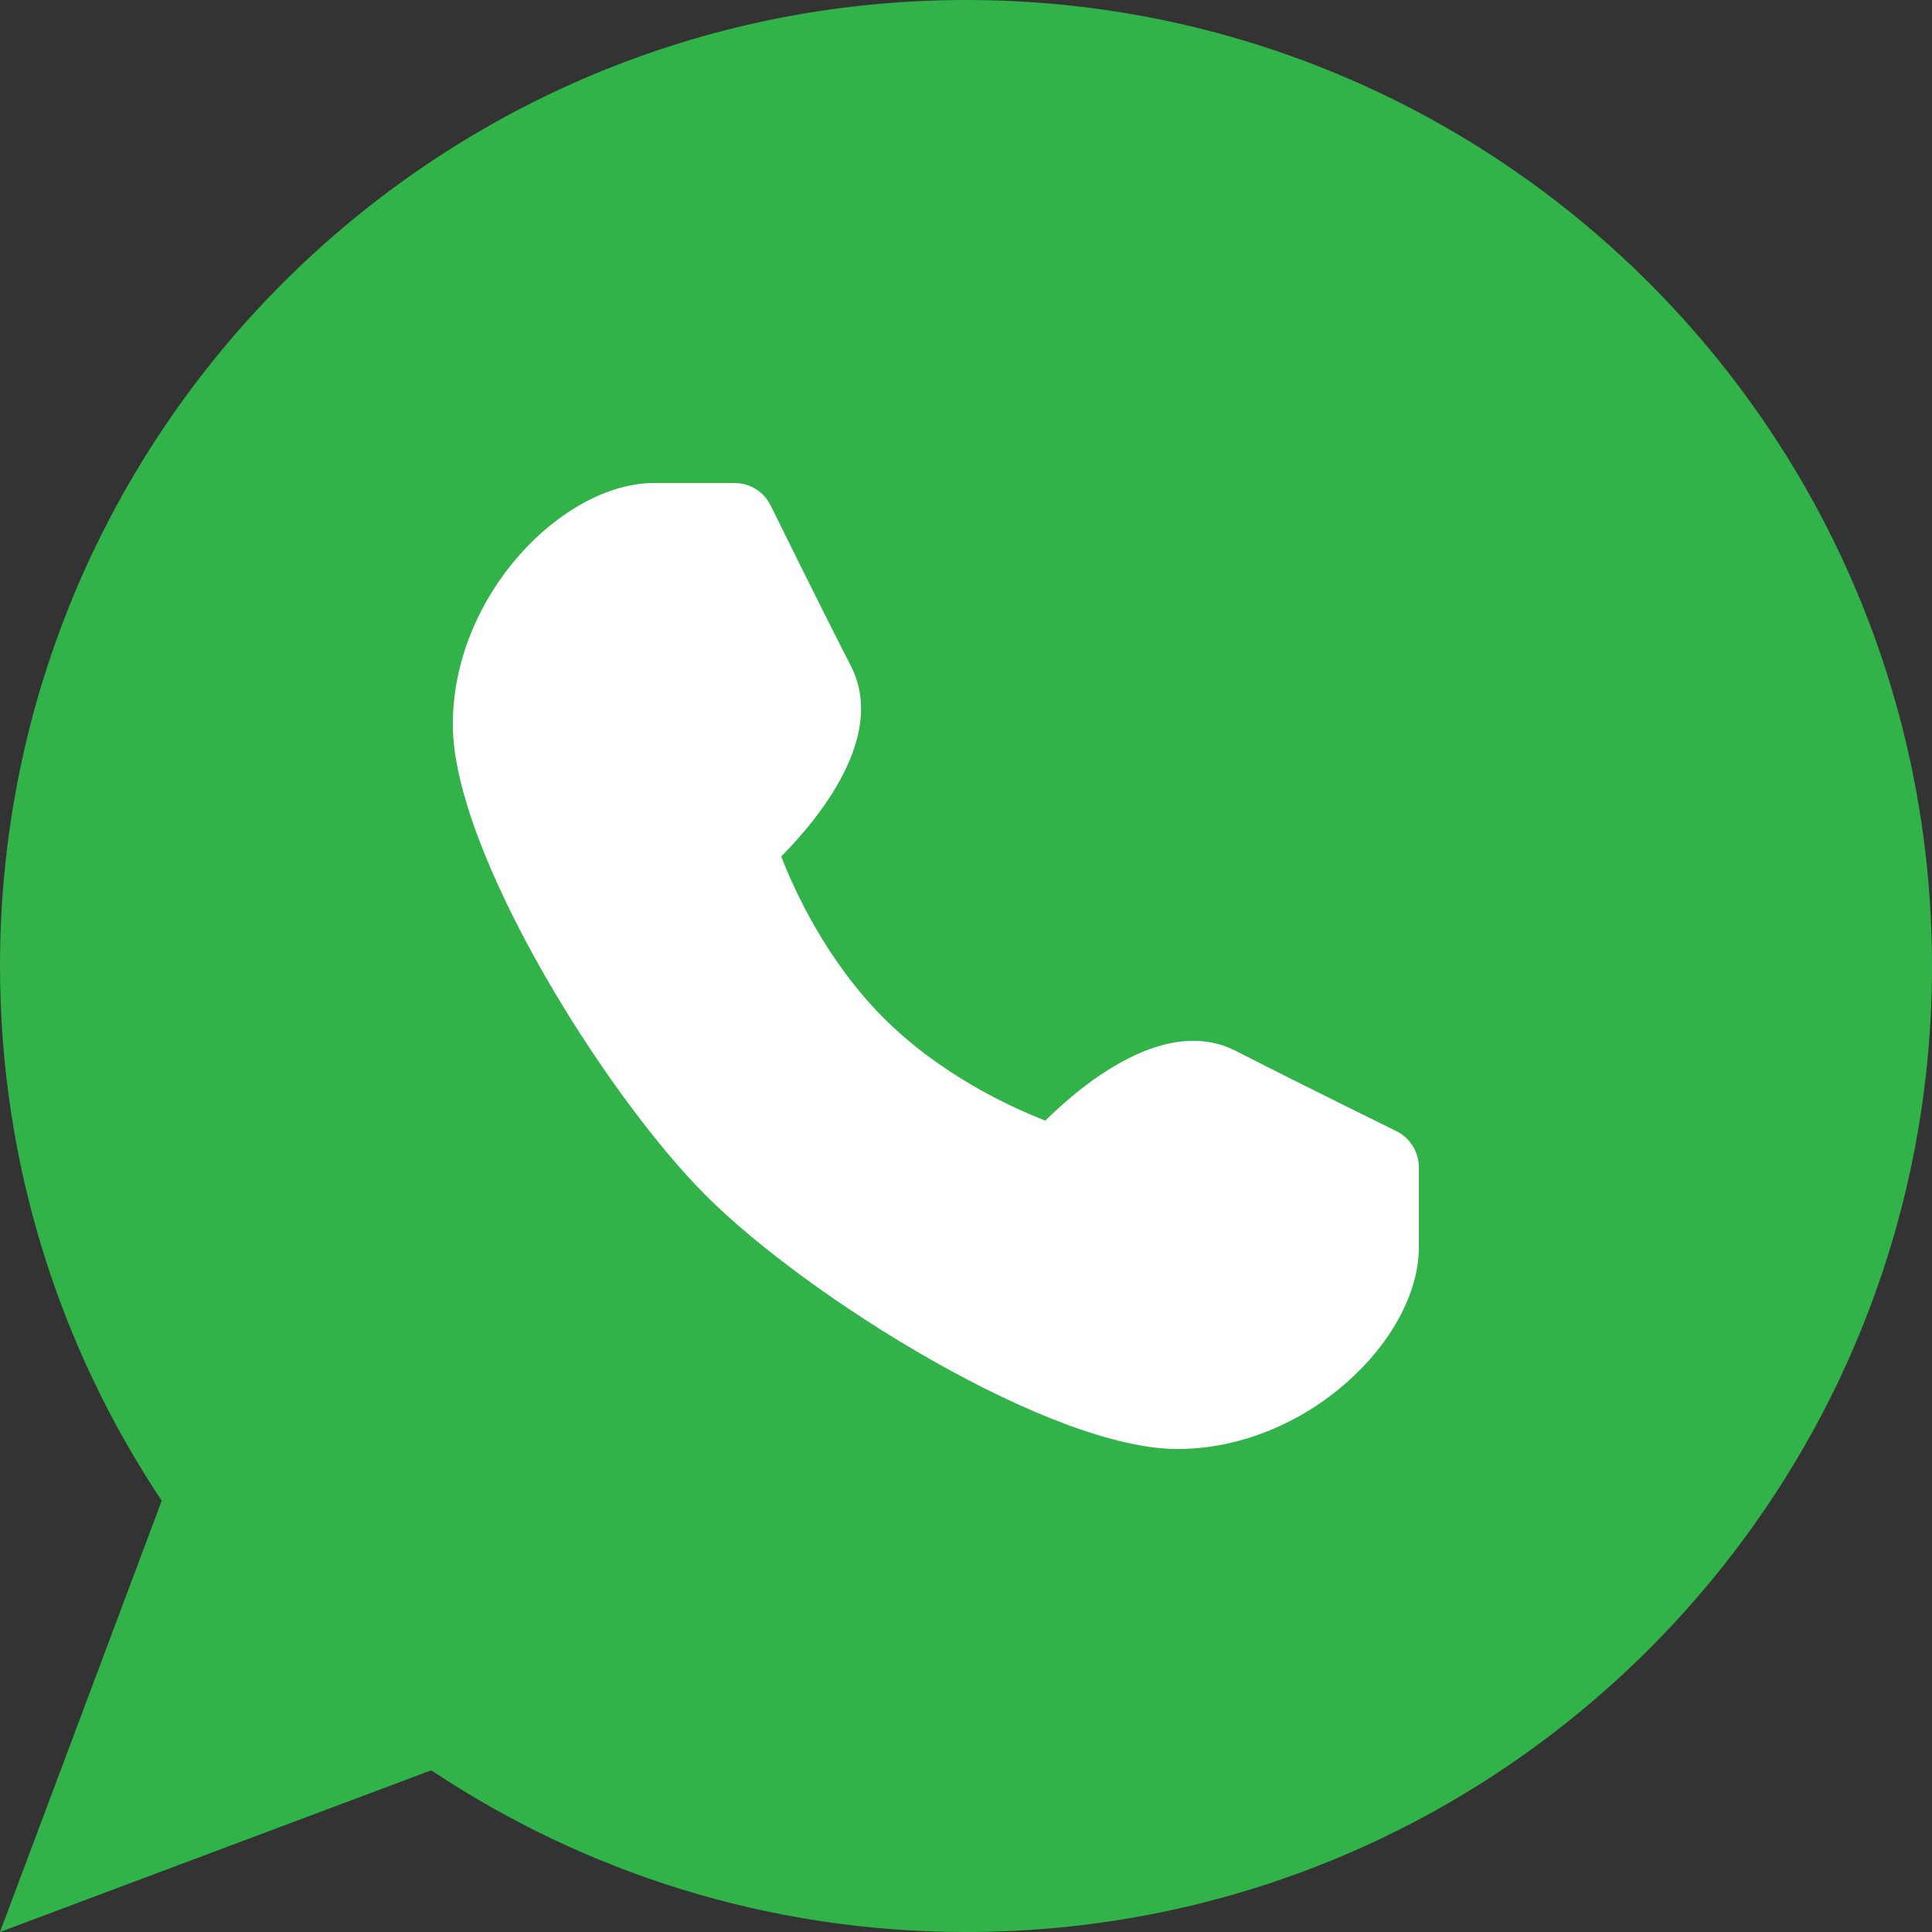 <?xml version="1.0" encoding="UTF-8"?> <svg xmlns="http://www.w3.org/2000/svg" width="40" height="40" viewBox="0 0 40 40" fill="none"><rect x="0" y="0" width="40" height="40" fill="#333333" stroke="none"/><path d="M20 0C8.954 0 0 8.954 0 20C0 24.096 1.236 27.901 3.348 31.071L0 40L8.929 36.652C12.099 38.764 15.904 40 20 40C31.046 40 40 31.046 40 20C40 8.954 31.046 0 20 0Z" fill="#31B34A"></path><path d="M28.91 23.419C28.908 23.418 26.869 22.416 25.589 21.759C24.148 21.019 22.445 22.409 21.642 23.201C20.916 22.919 19.475 22.255 18.297 21.078C17.12 19.9 16.456 18.459 16.174 17.733C16.967 16.931 18.359 15.232 17.616 13.786C16.959 12.507 15.957 10.467 15.956 10.466C15.816 10.181 15.526 10 15.208 10H13.542C11.666 10 9.375 12.307 9.375 15C9.375 17.617 12.507 22.644 14.619 24.756C16.731 26.868 21.758 30 24.375 30C27.068 30 29.375 27.709 29.375 25.833V24.167C29.375 23.849 29.194 23.559 28.91 23.419Z" fill="white"></path></svg> 